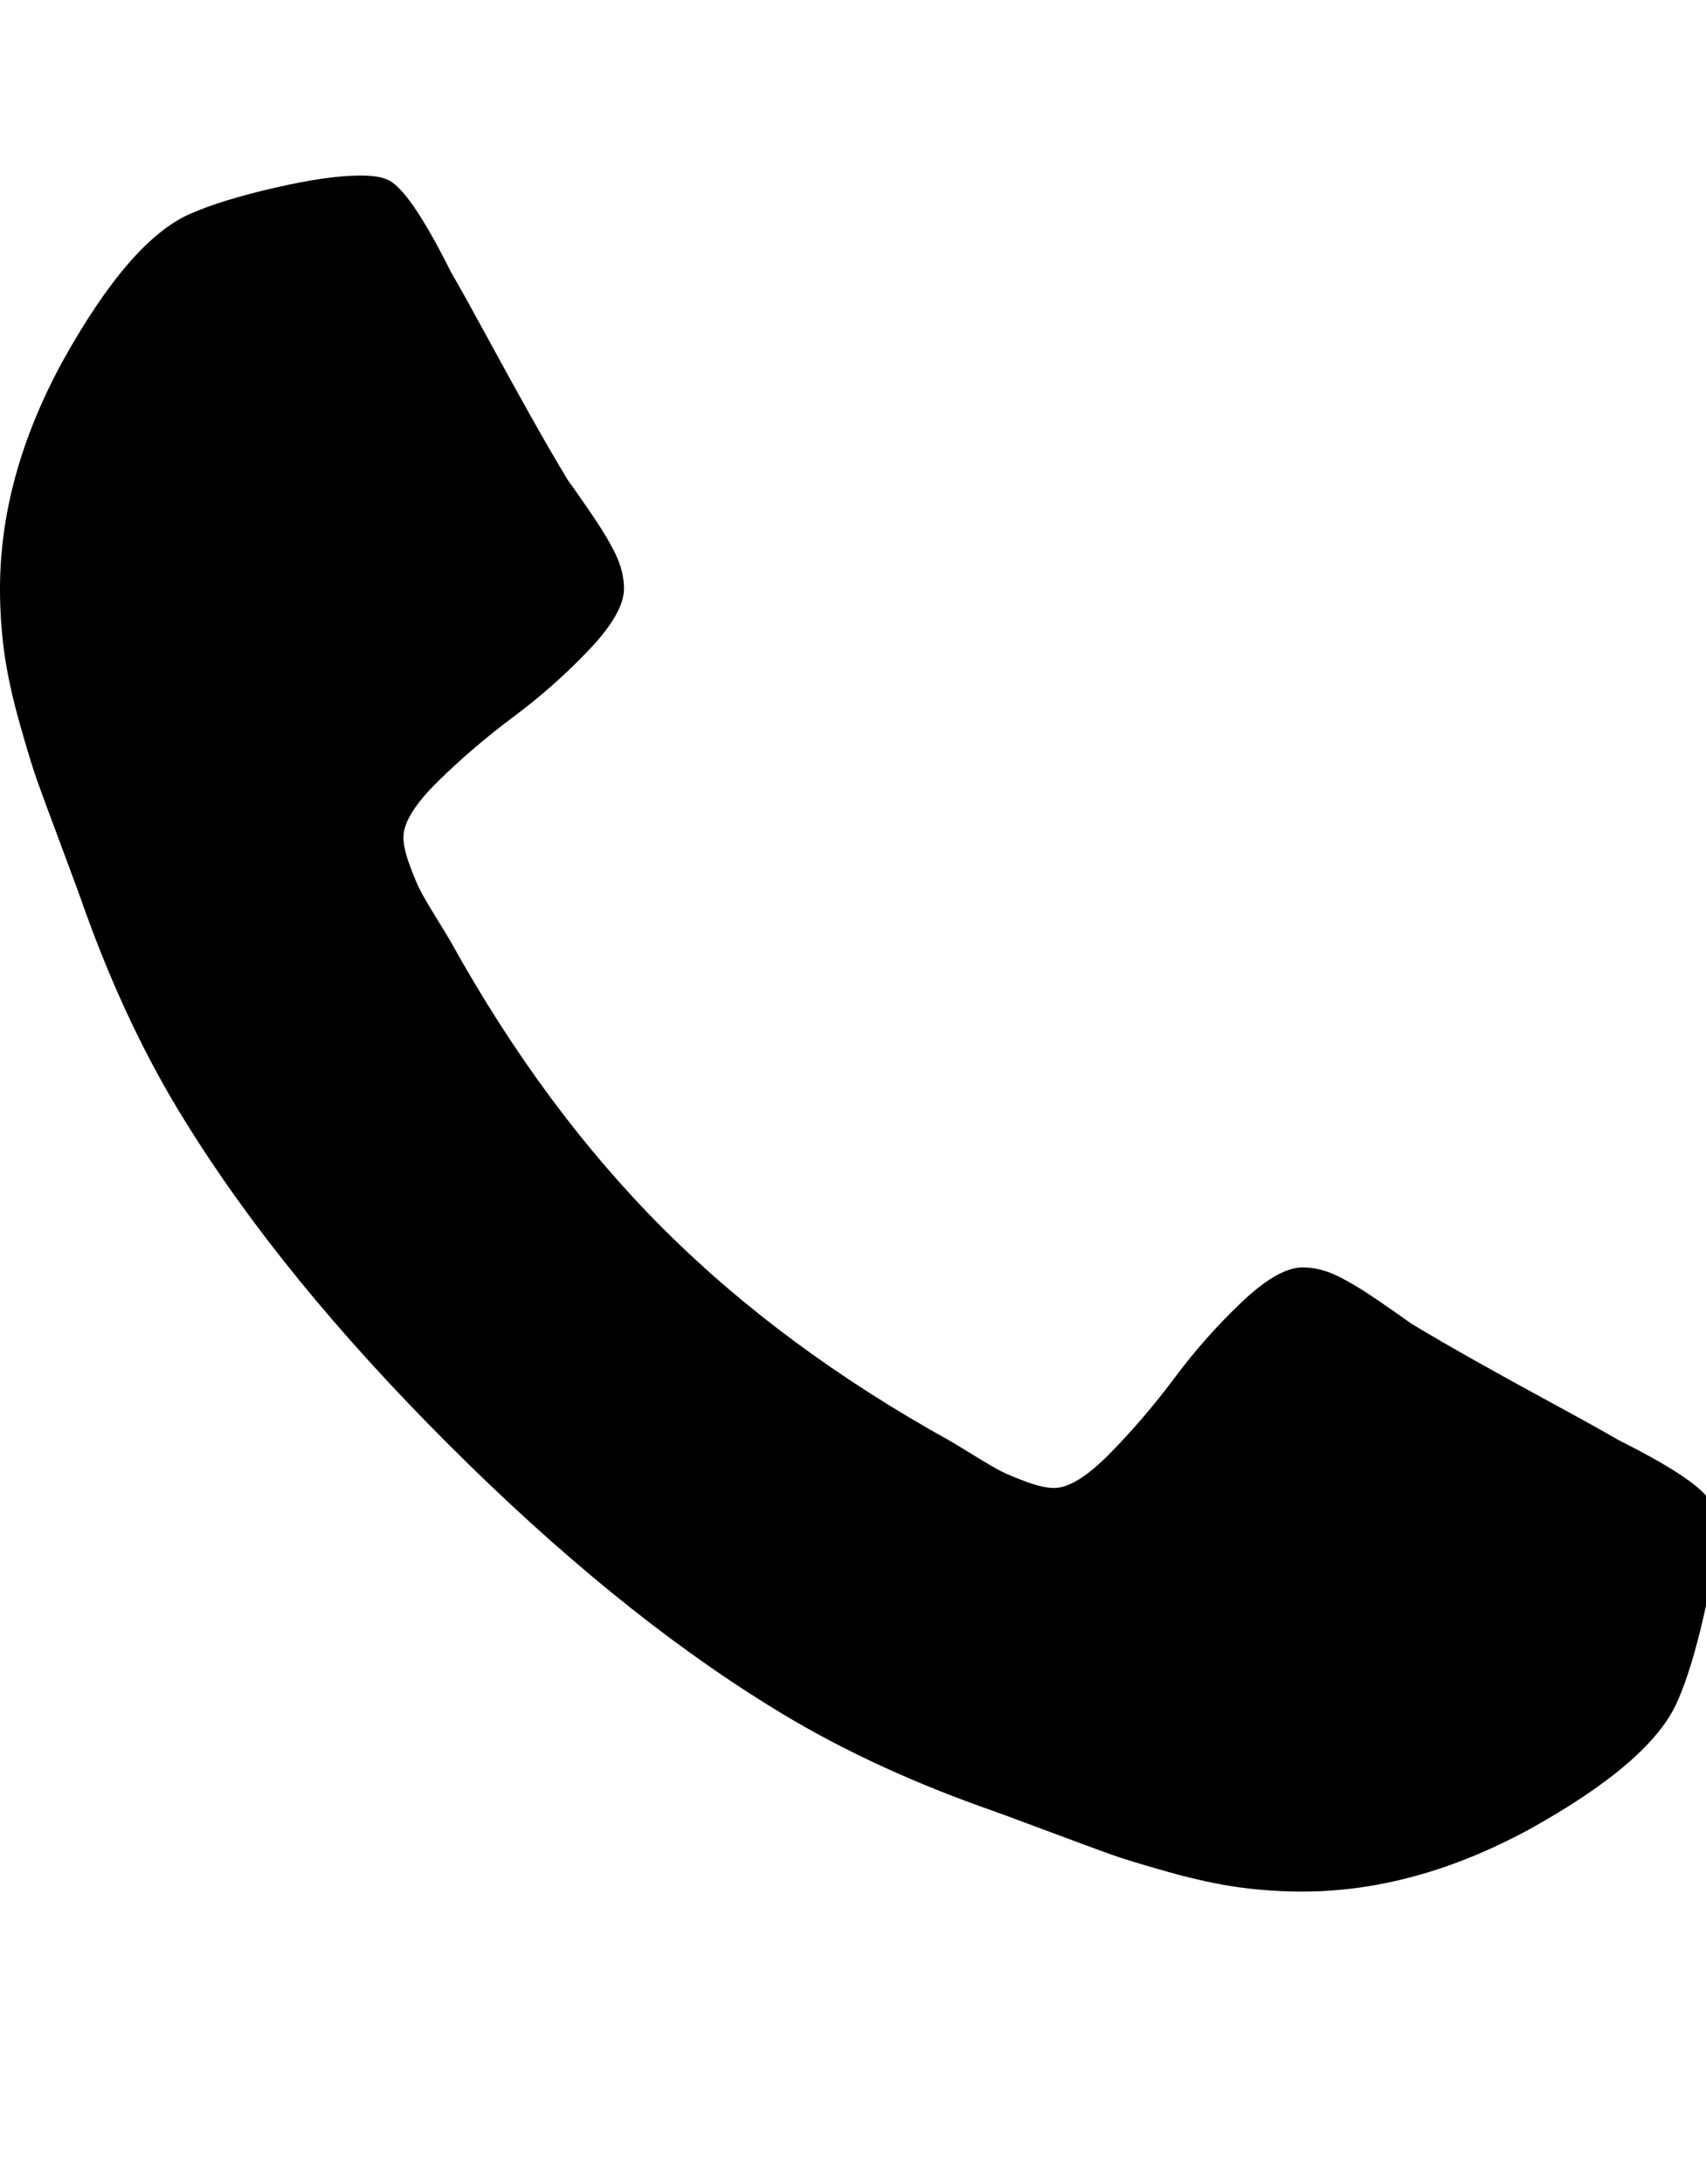 <svg xmlns="http://www.w3.org/2000/svg" width="25" height="32"><path fill="#000000" d="M25.143 22.429q0 .482-.179 1.259t-.375 1.223q-.375.893-2.179 1.893-1.679.911-3.321.911-.482 0-.938-.063t-1.027-.223-.848-.259-.991-.366-.875-.321q-1.75-.625-3.125-1.482-2.286-1.411-4.723-3.848T2.714 16.43q-.857-1.375-1.482-3.125-.054-.161-.321-.875t-.366-.991-.259-.848-.223-1.027T0 8.626q0-1.643.911-3.321 1-1.804 1.893-2.179.446-.196 1.223-.375t1.259-.179q.25 0 .375.054.321.107.946 1.357.196.339.536.964t.625 1.134.554.955q.054.071.313.446t.384.634.125.509q0 .357-.509.893t-1.107.982-1.107.946-.509.821q0 .161.089.402t.152.366.25.429.205.339q1.357 2.446 3.107 4.196t4.196 3.107q.036.018.339.205t.429.25.366.152.402.089q.321 0 .821-.509t.946-1.107.982-1.107.893-.509q.25 0 .509.125t.634.384.446.313q.446.268.955.554t1.134.625.964.536q1.25.625 1.357.946.054.125.054.375z"/></svg>